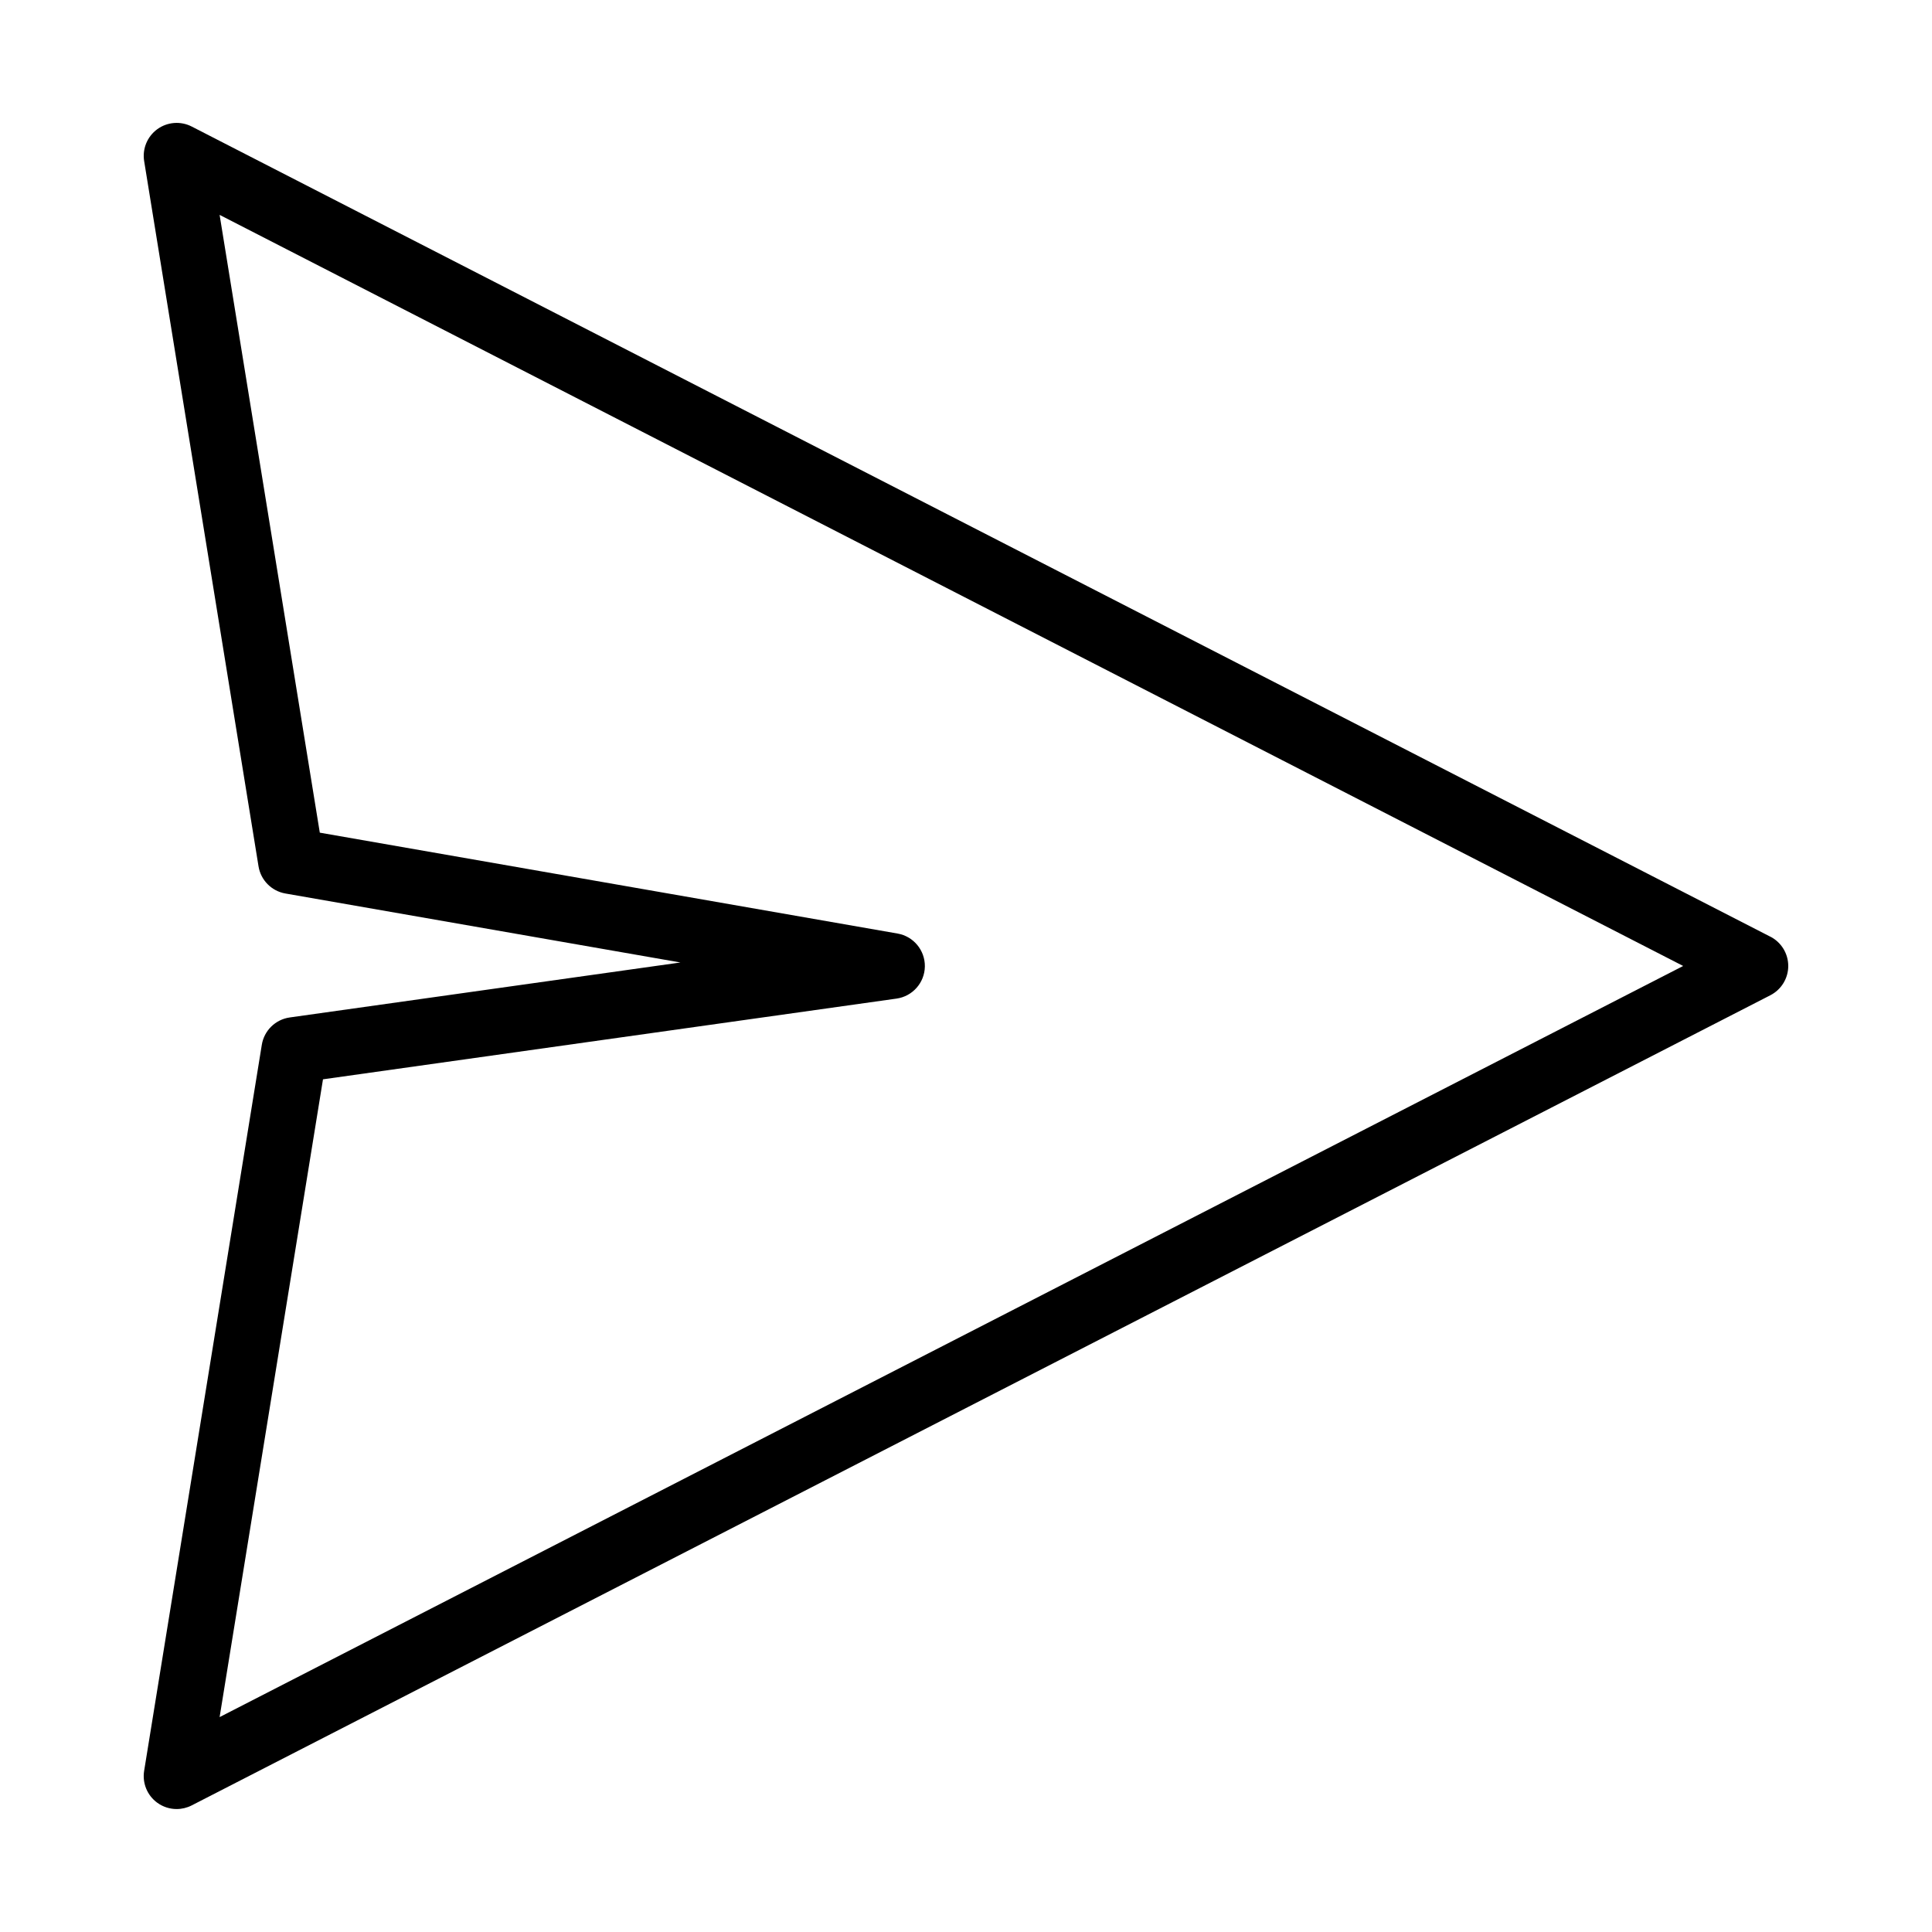<?xml version="1.0" encoding="UTF-8"?>
<!-- Uploaded to: SVG Repo, www.svgrepo.com, Generator: SVG Repo Mixer Tools -->
<svg fill="#000000" width="800px" height="800px" version="1.1" viewBox="144 144 512 512" xmlns="http://www.w3.org/2000/svg">
 <path d="m613.16 392.23-418.36-214.7c-2.93-1.5-6.453-1.227-9.117 0.707-2.656 1.938-4.008 5.203-3.481 8.457l30.309 186.89c0.594 3.668 3.453 6.559 7.109 7.199l104.7 18.285-103.54 14.57c-3.789 0.535-6.785 3.469-7.398 7.246l-31.184 192.41c-0.523 3.25 0.82 6.519 3.484 8.453 1.523 1.105 3.32 1.668 5.133 1.668 1.359 0 2.731-0.32 3.984-0.961l418.36-214.7c2.914-1.496 4.746-4.492 4.746-7.766-0.004-3.277-1.836-6.273-4.746-7.769zm-410.96 206.82 27.395-169.02 151.99-21.391c4.258-0.598 7.438-4.203 7.512-8.496 0.066-4.293-2.996-8.004-7.227-8.742l-153.12-26.738-26.551-163.72 387.86 199.05z"/>
</svg>